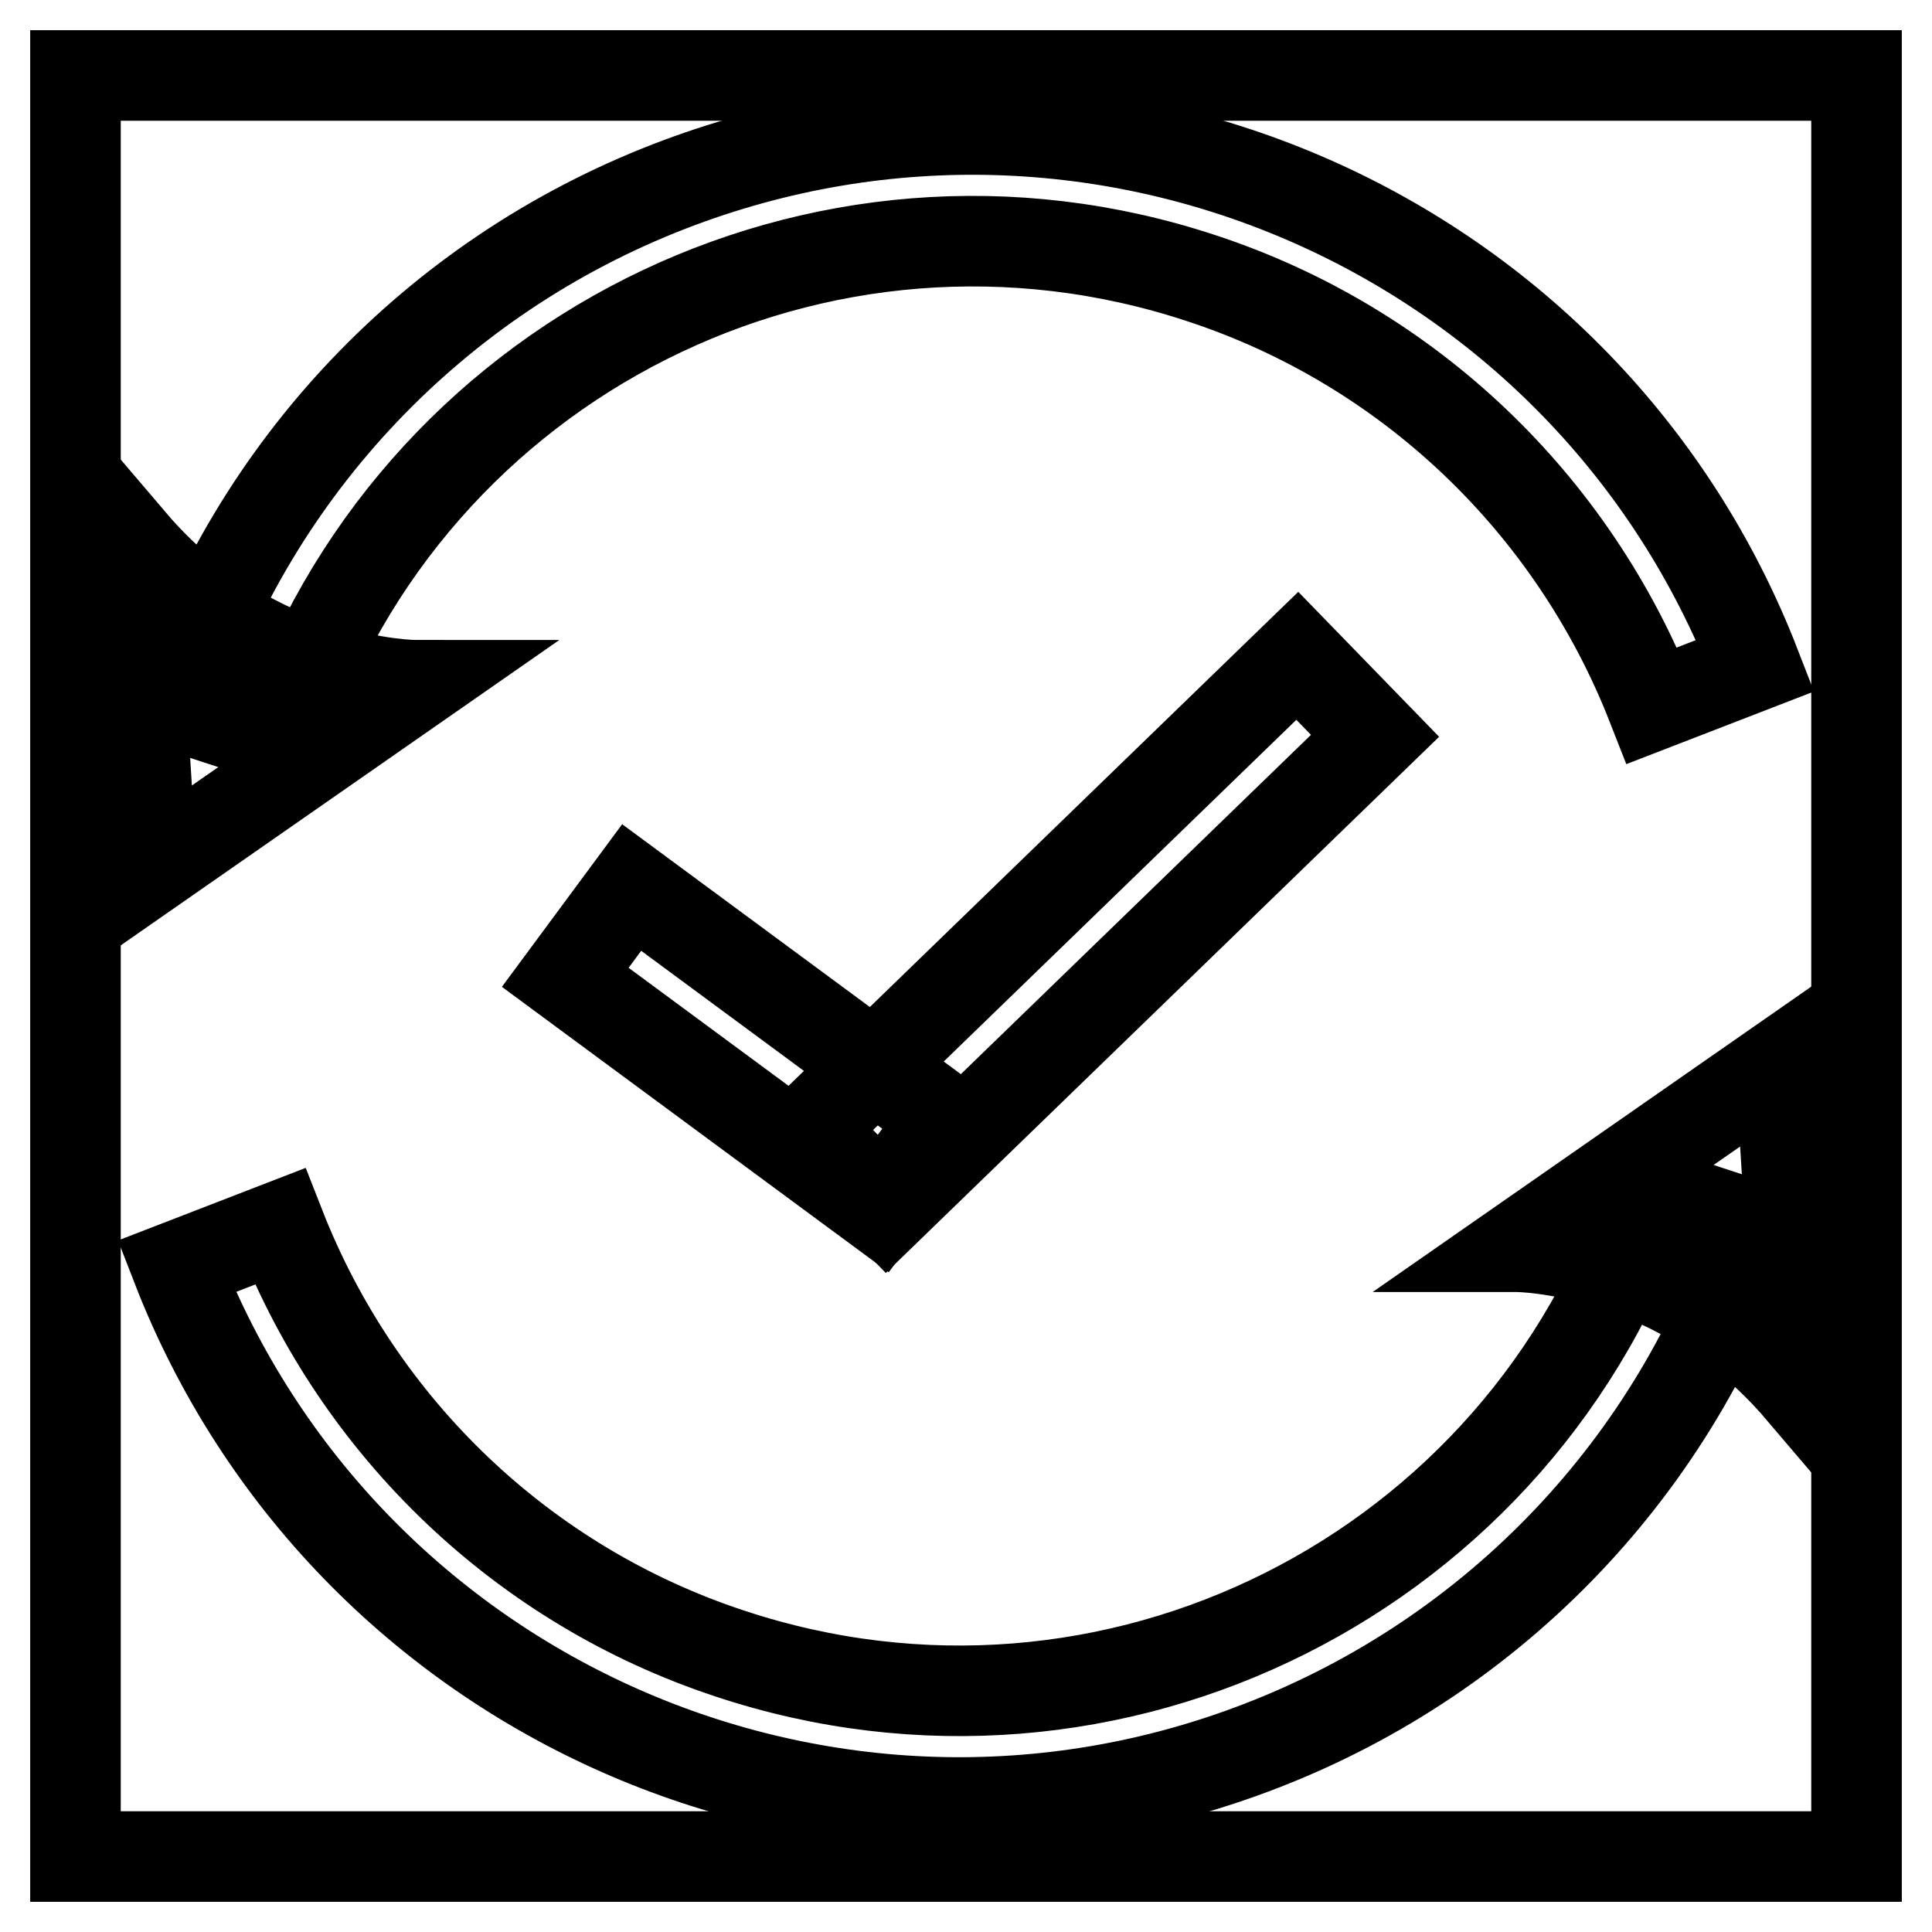 <?xml version="1.0" encoding="utf-8"?>
<!-- Svg Vector Icons : http://www.onlinewebfonts.com/icon -->
<!DOCTYPE svg PUBLIC "-//W3C//DTD SVG 1.1//EN" "http://www.w3.org/Graphics/SVG/1.1/DTD/svg11.dtd">
<svg version="1.1" xmlns="http://www.w3.org/2000/svg" xmlns:xlink="http://www.w3.org/1999/xlink" x="0px" y="0px" viewBox="0 0 256 256" enable-background="new 0 0 256 256" xml:space="preserve">
<g> <path stroke-width="12" fill-opacity="0" stroke="#000000"  d="M10,10h236v236H10V10z"/> <path stroke-width="12" fill-opacity="0" stroke="#000000"  d="M37.4,98.1c16.8-50.6,71.3-78,121.9-61.2c27.3,9,49.1,29.8,59.6,56.6l13.7-5.3C210.4,31,146,2.5,88.7,24.7 c-31,12-55,37.2-65.4,68.8L37.4,98.1z"/> <path stroke-width="12" fill-opacity="0" stroke="#000000"  d="M17.4,71.8l2.7,43.3l34.9-24.3C54.9,90.8,33.5,90.7,17.4,71.8z M218.6,157.9c-16.8,50.6-71.3,78-121.9,61.2 c-27.3-9-49.1-29.8-59.6-56.6l-13.7,5.3c22.2,57.2,86.6,85.7,143.8,63.5c31-12,55-37.2,65.4-68.8L218.6,157.9z"/> <path stroke-width="12" fill-opacity="0" stroke="#000000"  d="M238.6,184.2l-2.7-43.3l-34.9,24.3C201.1,165.2,222.5,165.3,238.6,184.2z"/> <path stroke-width="12" fill-opacity="0" stroke="#000000"  d="M116.5,160.2l-41.6-30.7l8.8-11.9l41.6,30.7L116.5,160.2z"/> <path stroke-width="12" fill-opacity="0" stroke="#000000"  d="M182.2,97.5l-64.7,62.7l-10.3-10.6l64.7-62.7L182.2,97.5z"/></g>
</svg>